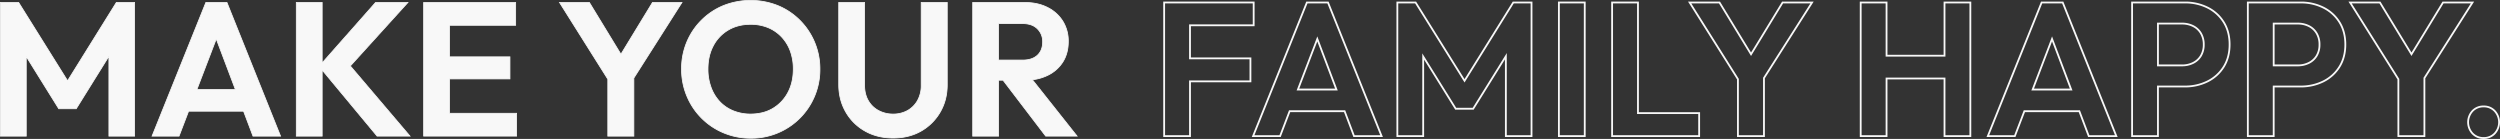 <svg id="グループ_2425" data-name="グループ 2425" xmlns="http://www.w3.org/2000/svg" xmlns:xlink="http://www.w3.org/1999/xlink" width="3117.529" height="173.222" viewBox="0 0 3117.529 173.222">
  <rect x="0" y="0" width="3117.529" height="173.222" fill="#333333" stroke="none"/>
  <defs>
    <clipPath id="clip-path">
      <rect id="長方形_3256" data-name="長方形 3256" width="3117.529" height="173.222" fill="none"/>
    </clipPath>
  </defs>
  <path id="パス_2172" data-name="パス 2172" d="M145.07,3.107l-60.8,97.627L23.252,3.107H.5V169.719H32.732V70.5l40.527,65.089h21.8l40.764-65.47v99.6h32V3.107Z" fill="#f8f8f8"/>
  <g id="グループ_2422" data-name="グループ 2422">
    <g id="グループ_2421" data-name="グループ 2421" clip-path="url(#clip-path)">
      <path id="パス_2173" data-name="パス 2173" d="M84.268,100.733,23.252,3.107H.5V169.718H32.732V70.5L73.259,135.59h21.8l40.764-65.469v99.6h32V3.107H145.07Z" fill="none" stroke="#f8f8f8" stroke-miterlimit="10" stroke-width="1"/>
    </g>
  </g>
  <path id="パス_2174" data-name="パス 2174" d="M256.7,3.107,189.624,169.718h33.654l11.891-31.046h68.572l11.73,31.046h34.365L283,3.107ZM245.518,111.653,269.69,48.545l23.843,63.108Z" fill="#f8f8f8"/>
  <path id="パス_2175" data-name="パス 2175" d="M256.7,3.107,189.624,169.718h33.654l11.891-31.046h68.572l11.73,31.046h34.365L283,3.107ZM245.518,111.653,269.69,48.545l23.843,63.108Z" fill="none" stroke="#f8f8f8" stroke-miterlimit="10" stroke-width="1"/>
  <path id="パス_2176" data-name="パス 2176" d="M508.626,3.107h-40.29l-66.6,75.343V3.107H369.507V169.718h32.232V87.3l68.493,82.415h41L436.854,82.252Z" fill="#f8f8f8"/>
  <path id="パス_2177" data-name="パス 2177" d="M508.626,3.107h-40.29l-66.6,75.343V3.107H369.507V169.718h32.232V87.3l68.493,82.415h41L436.854,82.252Z" fill="none" stroke="#f8f8f8" stroke-miterlimit="10" stroke-width="1"/>
  <path id="パス_2178" data-name="パス 2178" d="M560.528,98.381h75.366V70.889H560.528V31.547H643V3.107H528.3V169.718H644.189V141.277H560.528Z" fill="#f8f8f8"/>
  <path id="パス_2179" data-name="パス 2179" d="M560.528,98.381h75.366V70.889H560.528V31.547H643V3.107H528.3V169.718H644.189V141.277H560.528Z" fill="none" stroke="#f8f8f8" stroke-miterlimit="10" stroke-width="1"/>
  <path id="パス_2180" data-name="パス 2180" d="M850.375,3.107H813.64L774.3,67.62,734.956,3.107H697.747l60.2,95.609v71h32.469V97.3Z" fill="#f8f8f8"/>
  <path id="パス_2181" data-name="パス 2181" d="M850.375,3.107H813.64L774.3,67.62,734.956,3.107H697.747l60.2,95.609v71h32.469V97.3Z" fill="none" stroke="#f8f8f8" stroke-miterlimit="10" stroke-width="1"/>
  <g id="グループ_2424" data-name="グループ 2424">
    <g id="グループ_2423" data-name="グループ 2423" clip-path="url(#clip-path)">
      <path id="パス_2182" data-name="パス 2182" d="M997.432,25.267A84.018,84.018,0,0,0,970.06,7.018a92,92,0,0,0-68.021,0,84.182,84.182,0,0,0-45.622,45.5A85.717,85.717,0,0,0,849.9,86.057a86.088,86.088,0,0,0,6.637,33.773,84.716,84.716,0,0,0,45.86,45.859,86.757,86.757,0,0,0,34.008,6.637,85.395,85.395,0,0,0,86.033-86.031,85.438,85.438,0,0,0-25.005-61.028M982.5,115.445a50.153,50.153,0,0,1-18.6,19.672q-11.855,7.108-27.968,7.109a55.993,55.993,0,0,1-21.448-4.029,47.972,47.972,0,0,1-16.826-11.376,51.737,51.737,0,0,1-10.9-17.774,65,65,0,0,1-3.91-22.99q0-16.585,6.754-29.15A49.058,49.058,0,0,1,908.32,37.354q11.965-6.989,27.61-6.992a56.478,56.478,0,0,1,21.8,4.029,48.812,48.812,0,0,1,16.829,11.5,51.169,51.169,0,0,1,10.9,17.657,64.194,64.194,0,0,1,3.791,22.514q0,16.832-6.753,29.388" fill="#f8f8f8"/>
      <path id="パス_2183" data-name="パス 2183" d="M997.432,25.267A84.018,84.018,0,0,0,970.06,7.018a92,92,0,0,0-68.021,0,84.182,84.182,0,0,0-45.622,45.5A85.717,85.717,0,0,0,849.9,86.057a86.088,86.088,0,0,0,6.637,33.773,84.716,84.716,0,0,0,45.86,45.859,86.757,86.757,0,0,0,34.008,6.637,85.395,85.395,0,0,0,86.033-86.031,85.438,85.438,0,0,0-25.005-61.028ZM982.5,115.445a50.153,50.153,0,0,1-18.6,19.672q-11.855,7.108-27.968,7.109a55.993,55.993,0,0,1-21.448-4.029,47.972,47.972,0,0,1-16.826-11.376,51.737,51.737,0,0,1-10.9-17.774,65,65,0,0,1-3.91-22.99q0-16.585,6.754-29.15A49.058,49.058,0,0,1,908.32,37.354q11.965-6.989,27.61-6.992a56.478,56.478,0,0,1,21.8,4.029,48.812,48.812,0,0,1,16.829,11.5,51.169,51.169,0,0,1,10.9,17.657,64.194,64.194,0,0,1,3.791,22.514Q989.255,102.889,982.5,115.445Z" fill="none" stroke="#f8f8f8" stroke-miterlimit="10" stroke-width="1"/>
      <path id="パス_2184" data-name="パス 2184" d="M1148.754,106.439a37.456,37.456,0,0,1-4.621,18.96,32.433,32.433,0,0,1-12.443,12.442,36.18,36.18,0,0,1-18.012,4.385,37.718,37.718,0,0,1-18.131-4.385,31.781,31.781,0,0,1-12.8-12.442q-4.622-8.054-4.621-19.2V3.107H1045.9V105.254q0,19.2,8.769,34.366a63.284,63.284,0,0,0,24.056,23.818q15.285,8.655,34.957,8.65,19.908,0,34.958-8.65a64.08,64.08,0,0,0,23.818-23.7q8.766-15.048,8.769-34.246V3.107h-32.469Z" fill="#f8f8f8"/>
      <path id="パス_2185" data-name="パス 2185" d="M1148.754,106.439a37.456,37.456,0,0,1-4.621,18.96,32.433,32.433,0,0,1-12.443,12.442,36.18,36.18,0,0,1-18.012,4.385,37.718,37.718,0,0,1-18.131-4.385,31.781,31.781,0,0,1-12.8-12.442q-4.622-8.054-4.621-19.2V3.107H1045.9V105.254q0,19.2,8.769,34.366a63.284,63.284,0,0,0,24.056,23.818q15.285,8.655,34.957,8.65,19.908,0,34.958-8.65a64.08,64.08,0,0,0,23.818-23.7q8.766-15.048,8.769-34.246V3.107h-32.469Z" fill="none" stroke="#f8f8f8" stroke-miterlimit="10" stroke-width="1"/>
      <path id="パス_2186" data-name="パス 2186" d="M1306.358,94a45.591,45.591,0,0,0,19.079-16.827q6.754-10.782,6.754-25.478a46.719,46.719,0,0,0-6.754-25.122,47.114,47.114,0,0,0-18.96-17.181q-12.21-6.277-28.322-6.282h-65.174V169.718h32.231V100.04h5.6l53.175,69.678h39.1l-55.729-70.276A59.329,59.329,0,0,0,1306.358,94m-61.146-64.582h30.1q11.848,0,18.368,6.518a22.04,22.04,0,0,1,6.517,16.234q0,10.664-6.517,16.708t-18.368,6.044h-30.1Z" fill="#f8f8f8"/>
      <path id="パス_2187" data-name="パス 2187" d="M1306.358,94a45.591,45.591,0,0,0,19.079-16.827q6.754-10.782,6.754-25.478a46.719,46.719,0,0,0-6.754-25.122,47.114,47.114,0,0,0-18.96-17.181q-12.21-6.277-28.322-6.282h-65.174V169.718h32.231V100.04h5.6l53.175,69.678h39.1l-55.729-70.276A59.329,59.329,0,0,0,1306.358,94Zm-61.146-64.582h30.1q11.848,0,18.368,6.518a22.04,22.04,0,0,1,6.517,16.234q0,10.664-6.517,16.708t-18.368,6.044h-30.1Z" fill="none" stroke="#f8f8f8" stroke-miterlimit="10" stroke-width="1"/>
      <path id="パス_2188" data-name="パス 2188" d="M1483.945,31.547h79.395V3.107H1451.713V169.718h32.232V101.462h75.366V72.785h-75.366Z" fill="none" stroke="#f8f8f8" stroke-miterlimit="10" stroke-width="2.268"/>
      <path id="パス_2189" data-name="パス 2189" d="M1629.7,3.107l-67.071,166.611h33.654l11.891-31.046h68.572l11.73,31.046h34.365L1656.005,3.107Zm-11.177,108.546,24.171-63.108,23.844,63.108Z" fill="none" stroke="#f8f8f8" stroke-miterlimit="10" stroke-width="2.268"/>
      <path id="パス_2190" data-name="パス 2190" d="M1826.278,100.733,1765.262,3.107H1742.51V169.718h32.232V70.5l40.527,65.088h21.8l40.764-65.47v99.6h31.995V3.107H1887.08Z" fill="none" stroke="#f8f8f8" stroke-miterlimit="10" stroke-width="2.268"/>
      <rect id="長方形_3257" data-name="長方形 3257" width="32.231" height="166.611" transform="translate(1943.958 3.107)" fill="none" stroke="#f8f8f8" stroke-miterlimit="10" stroke-width="2.268"/>
      <path id="パス_2191" data-name="パス 2191" d="M2042.55,3.107h-32.232V169.718h108.545V141.042H2042.55Z" fill="none" stroke="#f8f8f8" stroke-miterlimit="10" stroke-width="2.268"/>
      <path id="パス_2192" data-name="パス 2192" d="M2222.908,3.107,2183.565,67.62,2144.223,3.107h-37.209l60.2,95.61v71h32.468V97.3l59.961-94.194Z" fill="none" stroke="#f8f8f8" stroke-miterlimit="10" stroke-width="2.268"/>
      <path id="パス_2193" data-name="パス 2193" d="M2424.827,69.467h-72.285V3.107h-32.233V169.718h32.233V97.907h72.285v71.811h32.232V3.107h-32.232Z" fill="none" stroke="#f8f8f8" stroke-miterlimit="10" stroke-width="2.268"/>
      <path id="パス_2194" data-name="パス 2194" d="M2545.932,3.107l-67.071,166.611h33.654l11.891-31.046h68.572l11.73,31.046h34.365L2572.239,3.107Zm-11.177,108.546,24.172-63.108,23.843,63.108Z" fill="none" stroke="#f8f8f8" stroke-miterlimit="10" stroke-width="2.268"/>
      <path id="パス_2195" data-name="パス 2195" d="M2752.952,9.506a62.5,62.5,0,0,0-28.559-6.4h-65.648V169.718h32.231V107.86h33.417a62.5,62.5,0,0,0,28.559-6.4,49.415,49.415,0,0,0,20.026-18.131q7.344-11.73,7.347-27.848t-7.347-27.846A49.4,49.4,0,0,0,2752.952,9.506Zm-8.413,60.079a23.438,23.438,0,0,1-9.718,8.888,30.3,30.3,0,0,1-13.746,3.081h-30.1V29.414h30.1a30.338,30.338,0,0,1,13.746,3.081,23.26,23.26,0,0,1,9.718,9.006,26.681,26.681,0,0,1,3.555,13.982A26.508,26.508,0,0,1,2744.539,69.585Z" fill="none" stroke="#f8f8f8" stroke-miterlimit="10" stroke-width="2.268"/>
      <path id="パス_2196" data-name="パス 2196" d="M2897.287,9.506a62.505,62.505,0,0,0-28.559-6.4H2803.08V169.718h32.231V107.86h33.417a62.5,62.5,0,0,0,28.559-6.4,49.416,49.416,0,0,0,20.026-18.131q7.344-11.73,7.347-27.848t-7.347-27.846A49.4,49.4,0,0,0,2897.287,9.506Zm-8.413,60.079a23.438,23.438,0,0,1-9.718,8.888,30.3,30.3,0,0,1-13.746,3.081h-30.1V29.414h30.1a30.338,30.338,0,0,1,13.746,3.081,23.26,23.26,0,0,1,9.718,9.006,26.681,26.681,0,0,1,3.555,13.982A26.508,26.508,0,0,1,2888.874,69.585Z" fill="none" stroke="#f8f8f8" stroke-miterlimit="10" stroke-width="2.268"/>
      <path id="パス_2197" data-name="パス 2197" d="M3083.216,3.107h-36.734L3007.14,67.62,2967.8,3.107h-37.209l60.2,95.608v71h32.469V97.3Z" fill="none" stroke="#f8f8f8" stroke-miterlimit="10" stroke-width="2.268"/>
      <path id="パス_2198" data-name="パス 2198" d="M3110.944,138.434a18.241,18.241,0,0,0-13.746-5.687,18.51,18.51,0,0,0-13.983,5.687,20.657,20.657,0,0,0,0,27.966,18.511,18.511,0,0,0,13.983,5.688,18.242,18.242,0,0,0,13.746-5.688,20.66,20.66,0,0,0,0-27.966Z" fill="none" stroke="#f8f8f8" stroke-miterlimit="10" stroke-width="2.268"/>
    </g>
  </g>
</svg>
